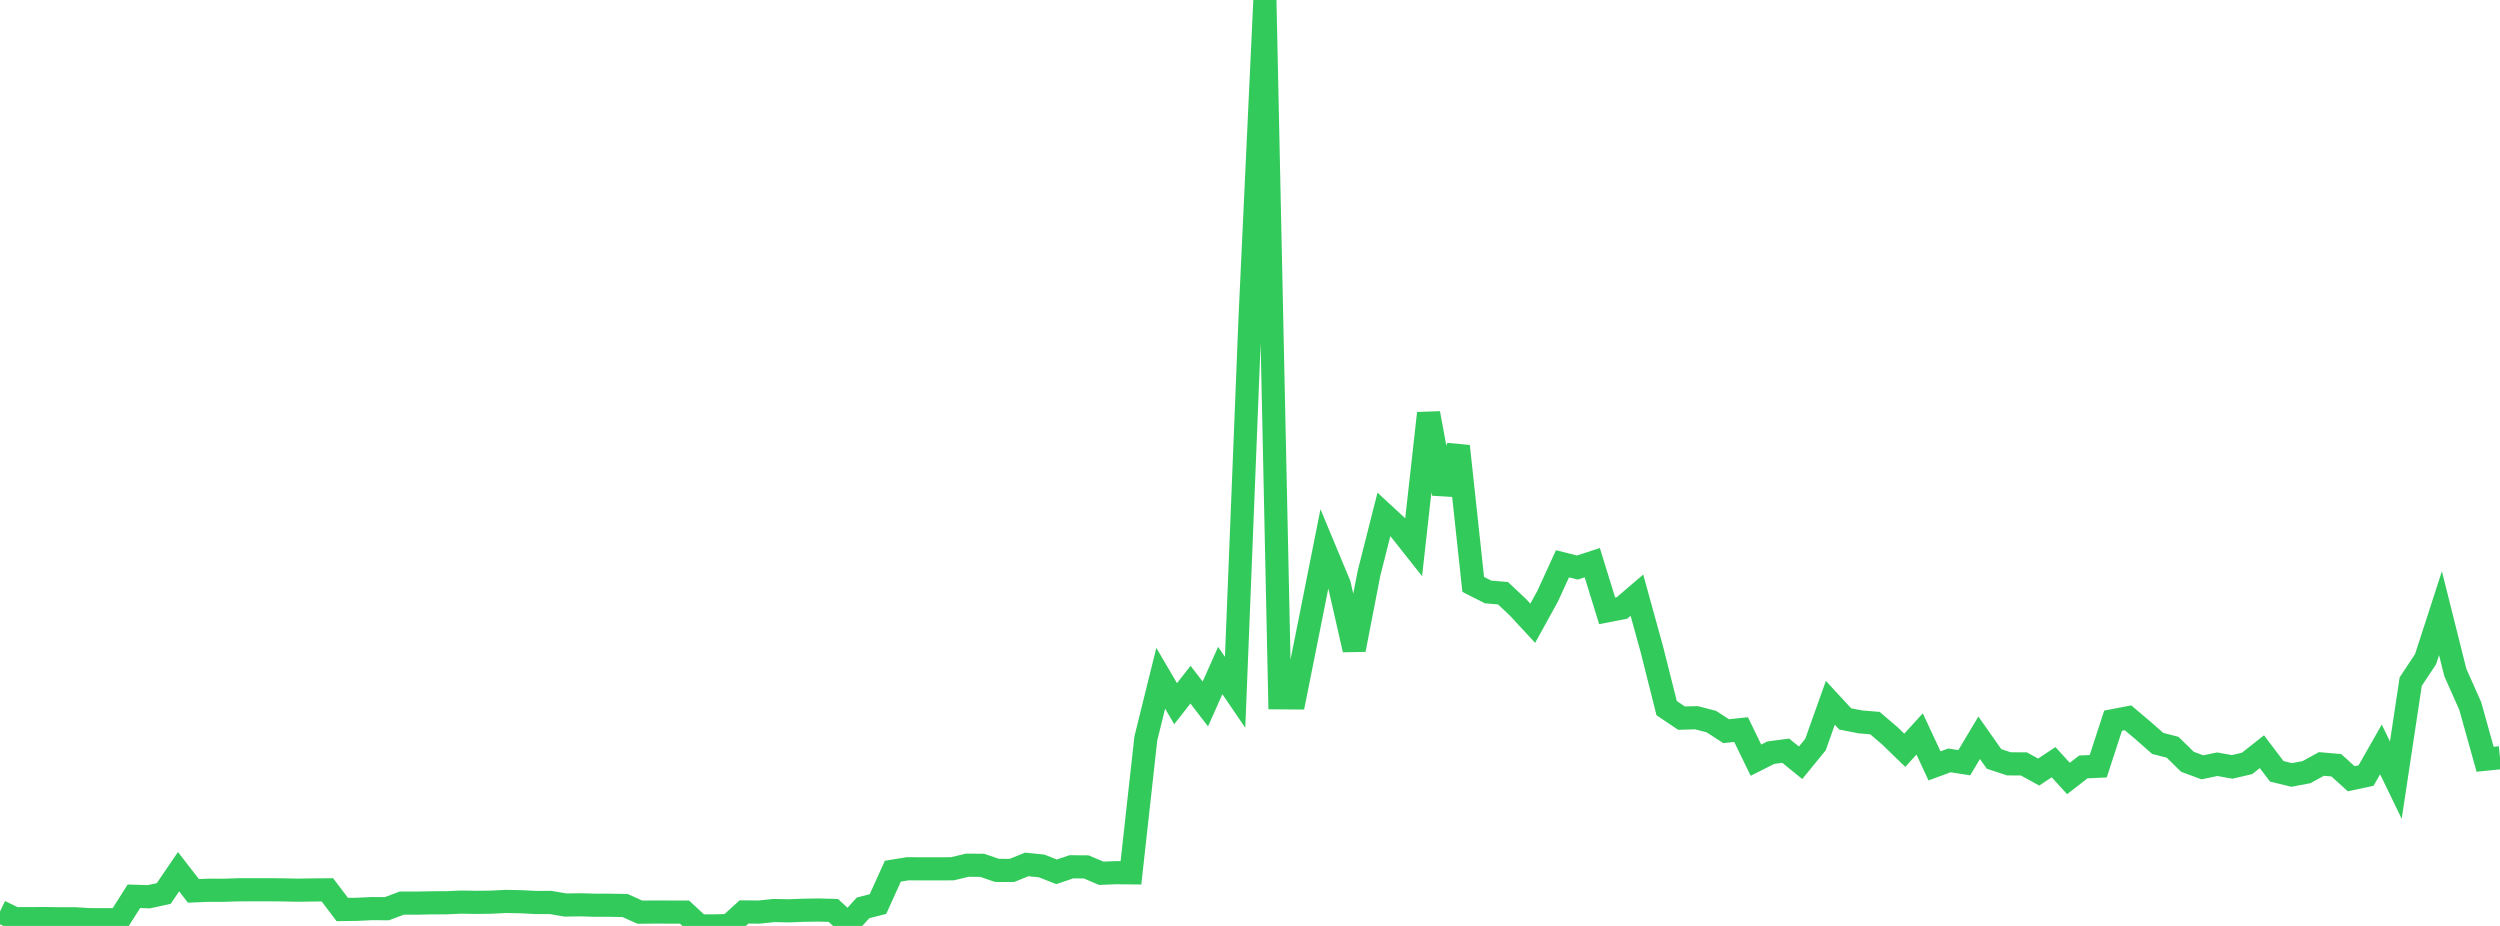<?xml version="1.0" standalone="no"?>
<!DOCTYPE svg PUBLIC "-//W3C//DTD SVG 1.1//EN" "http://www.w3.org/Graphics/SVG/1.1/DTD/svg11.dtd">

<svg width="135" height="50" viewBox="0 0 135 50" preserveAspectRatio="none" 
  xmlns="http://www.w3.org/2000/svg"
  xmlns:xlink="http://www.w3.org/1999/xlink">


<polyline points="0.0, 49.218 0.804, 49.608 1.607, 49.607 2.411, 49.603 3.214, 49.614 4.018, 49.612 4.821, 49.662 5.625, 49.664 6.429, 49.662 7.232, 48.399 8.036, 48.424 8.839, 48.251 9.643, 47.072 10.446, 48.107 11.25, 48.074 12.054, 48.075 12.857, 48.049 13.661, 48.048 14.464, 48.046 15.268, 48.053 16.071, 48.07 16.875, 48.058 17.679, 48.051 18.482, 49.113 19.286, 49.103 20.089, 49.064 20.893, 49.07 21.696, 48.768 22.5, 48.769 23.304, 48.752 24.107, 48.749 24.911, 48.714 25.714, 48.728 26.518, 48.718 27.321, 48.677 28.125, 48.693 28.929, 48.734 29.732, 48.733 30.536, 48.871 31.339, 48.859 32.143, 48.883 32.946, 48.884 33.75, 48.897 34.554, 49.257 35.357, 49.249 36.161, 49.252 36.964, 49.253 37.768, 49.999 38.571, 50.0 39.375, 49.975 40.179, 49.244 40.982, 49.252 41.786, 49.168 42.589, 49.184 43.393, 49.154 44.196, 49.141 45.0, 49.163 45.804, 49.903 46.607, 49.024 47.411, 48.819 48.214, 47.044 49.018, 46.913 49.821, 46.918 50.625, 46.918 51.429, 46.914 52.232, 46.722 53.036, 46.727 53.839, 47.001 54.643, 47.003 55.446, 46.679 56.25, 46.761 57.054, 47.078 57.857, 46.806 58.661, 46.814 59.464, 47.156 60.268, 47.125 61.071, 47.133 61.875, 39.875 62.679, 36.627 63.482, 37.999 64.286, 36.972 65.089, 38.014 65.893, 36.208 66.696, 37.385 67.5, 17.254 68.304, 0.0 69.107, 37.681 69.911, 37.687 70.714, 33.674 71.518, 29.633 72.321, 31.563 73.125, 35.084 73.929, 30.945 74.732, 27.776 75.536, 28.52 76.339, 29.534 77.143, 22.316 77.946, 26.656 78.75, 24.099 79.554, 31.558 80.357, 31.966 81.161, 32.033 81.964, 32.788 82.768, 33.655 83.571, 32.198 84.375, 30.444 85.179, 30.647 85.982, 30.384 86.786, 32.985 87.589, 32.828 88.393, 32.14 89.196, 35.047 90.0, 38.241 90.804, 38.78 91.607, 38.757 92.411, 38.965 93.214, 39.483 94.018, 39.397 94.821, 41.049 95.625, 40.644 96.429, 40.538 97.232, 41.19 98.036, 40.206 98.839, 37.952 99.643, 38.823 100.446, 38.98 101.25, 39.049 102.054, 39.737 102.857, 40.515 103.661, 39.633 104.464, 41.358 105.268, 41.062 106.071, 41.186 106.875, 39.84 107.679, 40.982 108.482, 41.248 109.286, 41.25 110.089, 41.691 110.893, 41.158 111.696, 42.038 112.5, 41.414 113.304, 41.378 114.107, 38.915 114.911, 38.761 115.714, 39.438 116.518, 40.145 117.321, 40.352 118.125, 41.138 118.929, 41.436 119.732, 41.268 120.536, 41.412 121.339, 41.226 122.143, 40.592 122.946, 41.652 123.75, 41.847 124.554, 41.696 125.357, 41.254 126.161, 41.324 126.964, 42.052 127.768, 41.88 128.571, 40.468 129.375, 42.128 130.179, 36.806 130.982, 35.593 131.786, 33.113 132.589, 36.318 133.393, 38.124 134.196, 40.999 135.0, 40.918" fill="none" stroke="#32ca5b" stroke-width="1.25"/>

</svg>